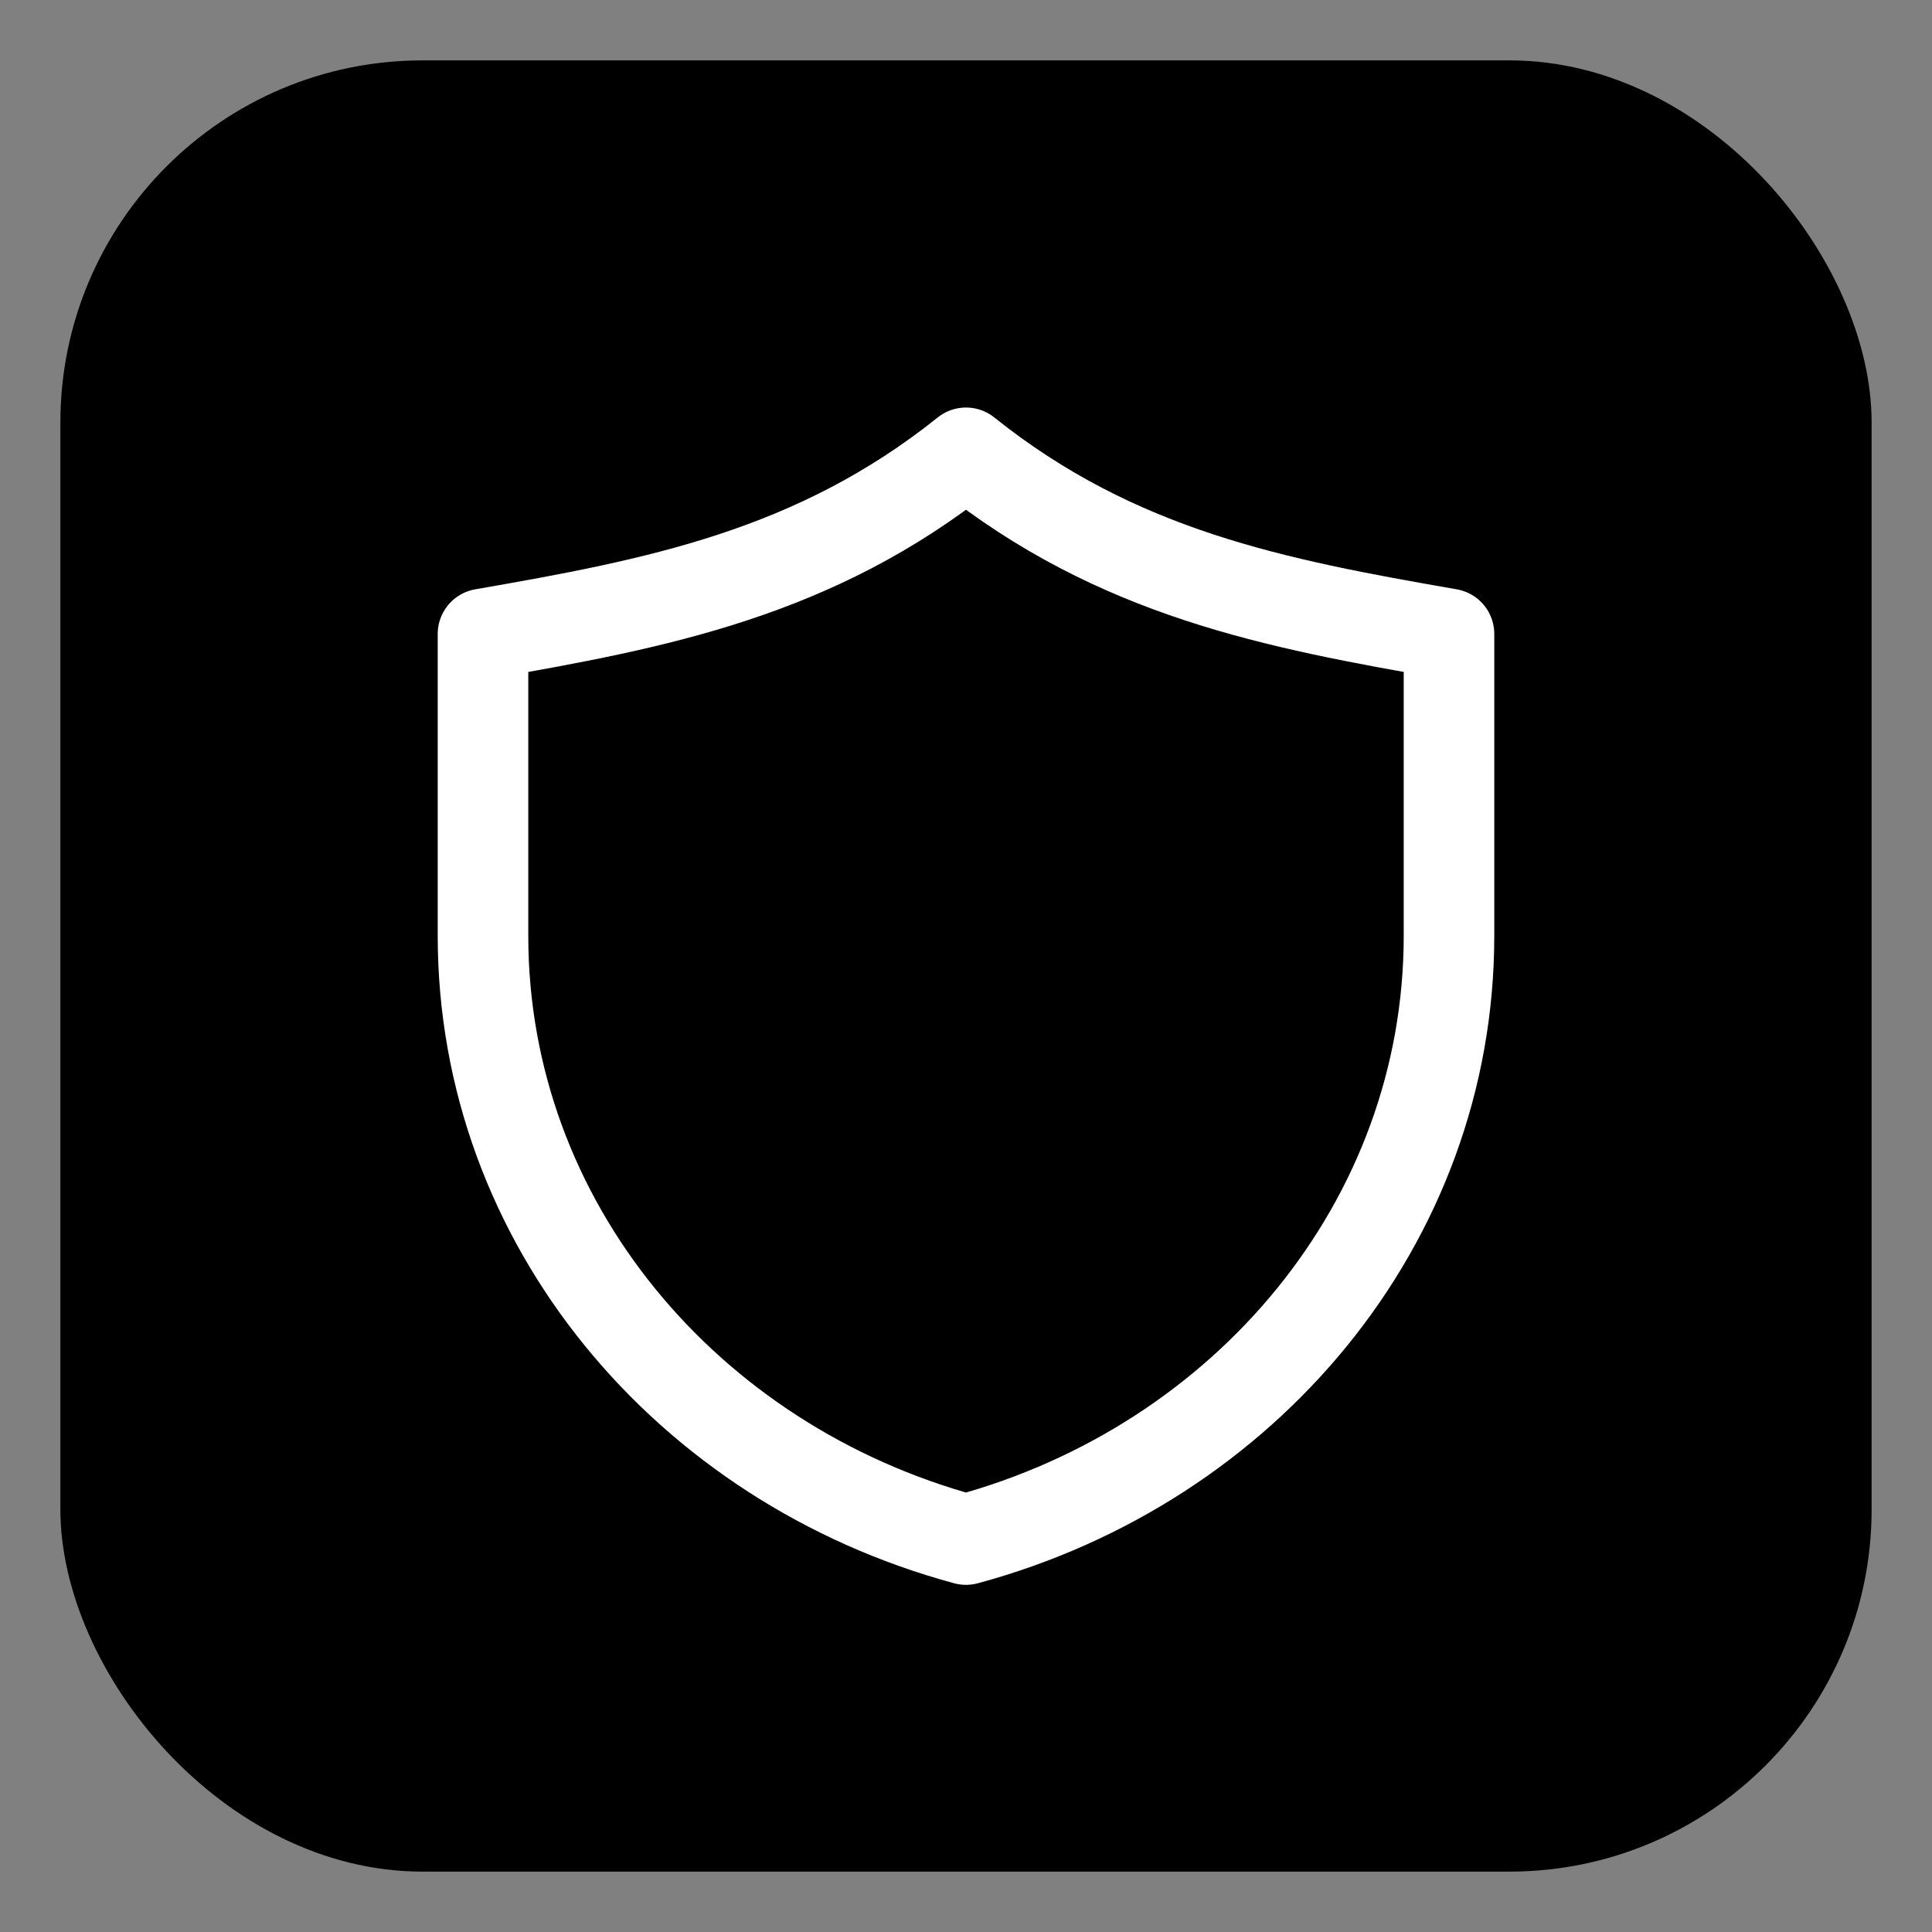 <svg xmlns="http://www.w3.org/2000/svg" viewBox="0 0 512 512">
  <rect x="0" y="0" width="512" height="512" fill="#808080" stroke="none"/>
  <rect x="16" y="16" width="480" height="480" rx="96" fill="#000"/>
  <path d="M256 120c-40 32-82 40-128 48v80c0 76 54 140 128 160 74-20 128-84 128-160v-80c-46-8-88-16-128-48z" fill="none" stroke="#fff" stroke-width="24" stroke-linejoin="round"/>
</svg>
